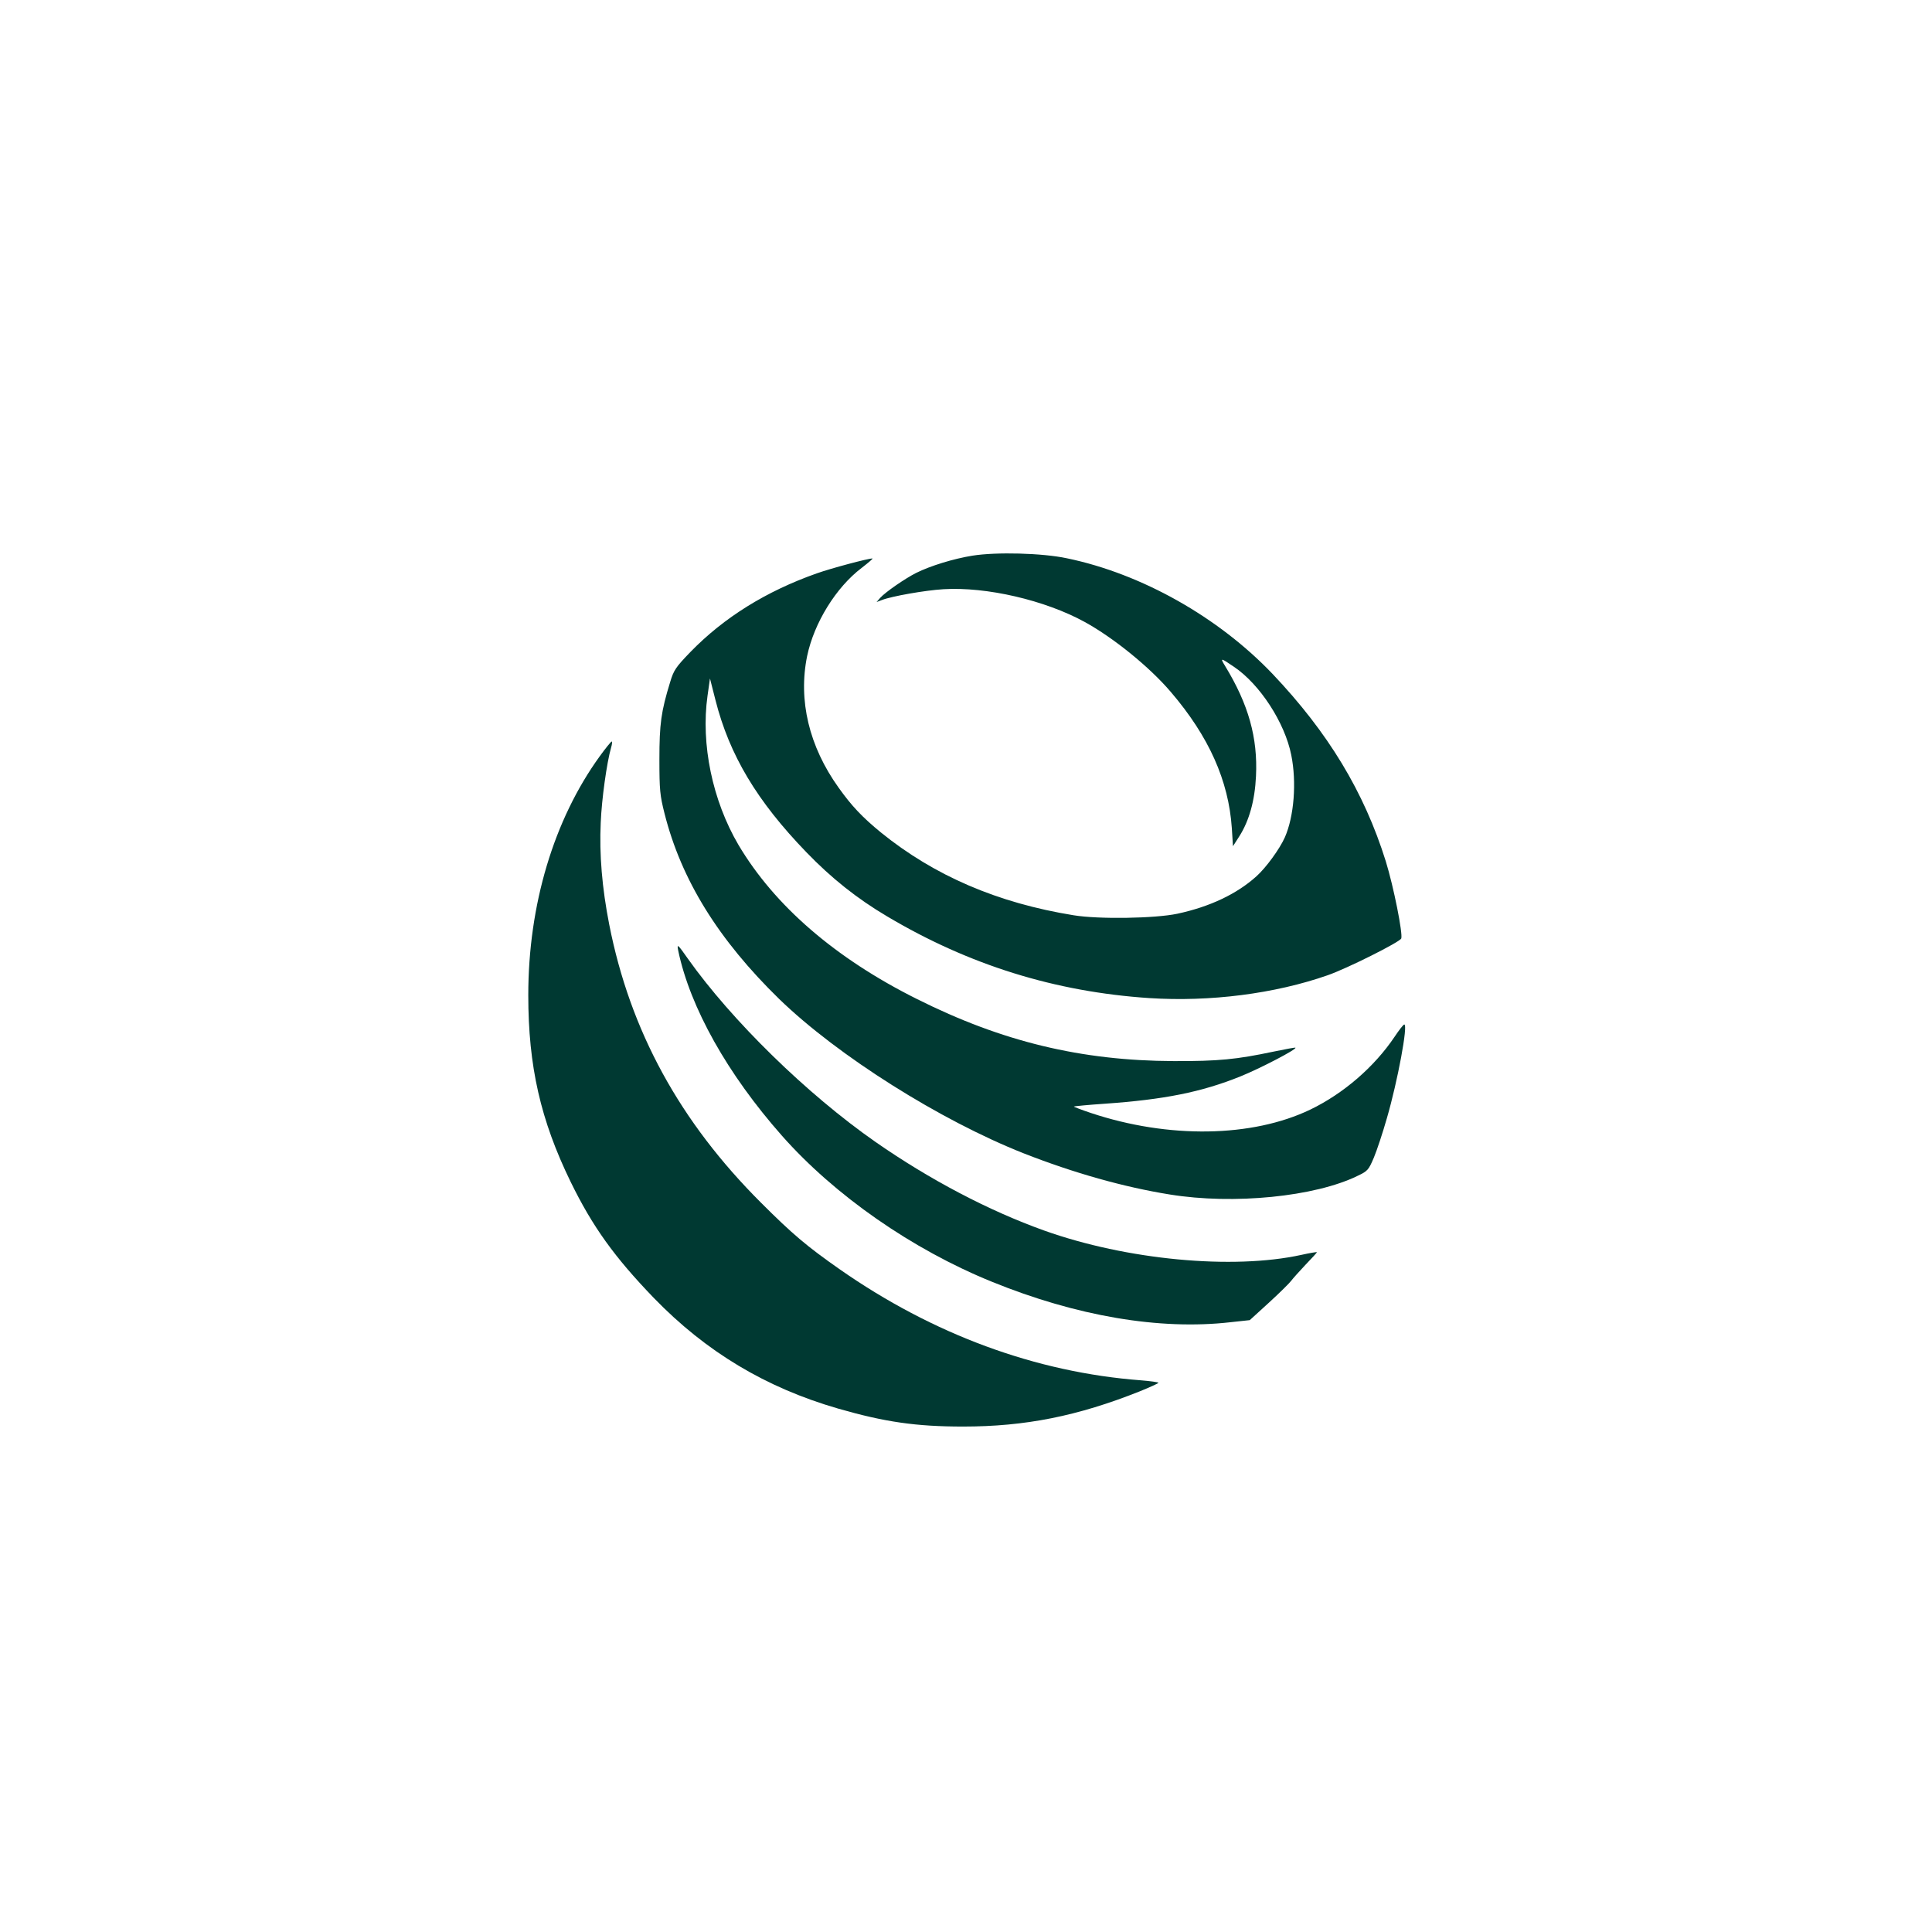 <?xml version="1.0" standalone="no"?>
<!DOCTYPE svg PUBLIC "-//W3C//DTD SVG 20010904//EN"
 "http://www.w3.org/TR/2001/REC-SVG-20010904/DTD/svg10.dtd">
<svg version="1.0" xmlns="http://www.w3.org/2000/svg"
 width="1024pt" height="1024pt" viewBox="0 0 1024 1024"
 preserveAspectRatio="xMidYMid meet">

<g transform="translate(0,1024) scale(0.1,-0.1)"
fill="#003932" stroke="none">
<path d="M5155 7295 c-100 -16 -224 -54 -300 -92 -59 -30 -162 -101 -190 -132
l-19 -22 29 11 c52 20 227 51 325 57 228 14 539 -58 750 -174 151 -83 343
-238 456 -371 201 -235 306 -469 323 -722 l6 -95 34 53 c52 82 82 189 88 318
10 204 -40 381 -163 583 -28 46 -26 46 46 -3 137 -92 270 -296 304 -468 29
-143 15 -325 -34 -436 -27 -61 -99 -160 -150 -206 -104 -94 -247 -162 -420
-199 -118 -25 -417 -30 -550 -8 -402 65 -737 209 -1020 438 -99 81 -156 141
-225 238 -157 219 -215 463 -167 698 37 176 153 364 289 467 36 28 62 50 57
50 -24 0 -219 -52 -295 -79 -269 -95 -492 -234 -670 -417 -78 -81 -88 -96
-107 -159 -48 -156 -57 -222 -57 -410 0 -162 3 -191 27 -286 89 -353 286 -670
609 -985 310 -300 852 -642 1295 -817 265 -104 531 -179 774 -218 338 -55 770
-12 996 99 53 25 58 31 86 97 16 38 47 132 69 209 57 196 113 497 92 496 -5 0
-28 -30 -52 -66 -107 -159 -270 -300 -446 -385 -308 -148 -752 -155 -1163 -18
-51 17 -92 33 -90 34 2 2 75 9 163 15 314 22 512 61 720 145 104 42 300 144
291 152 -1 2 -54 -8 -117 -21 -194 -41 -291 -51 -529 -50 -490 2 -909 103
-1360 329 -433 216 -755 495 -946 817 -138 235 -200 534 -164 790 l13 92 29
-114 c74 -292 220 -536 482 -807 132 -137 269 -246 428 -340 434 -258 891
-400 1389 -433 322 -21 666 23 946 121 101 35 383 176 390 195 9 25 -40 273
-82 409 -115 368 -305 682 -600 993 -287 301 -694 531 -1090 613 -131 28 -374
34 -500 14z"/>
<path d="M3179 6232 c-244 -337 -379 -788 -379 -1267 0 -376 65 -662 225 -990
116 -237 231 -397 440 -614 277 -286 594 -476 978 -587 247 -71 412 -95 662
-95 328 0 606 55 937 187 54 22 98 42 98 45 0 3 -42 9 -92 13 -557 42 -1103
243 -1598 589 -173 121 -250 186 -416 352 -431 430 -694 911 -805 1475 -38
194 -53 372 -45 540 5 124 32 318 55 398 5 17 7 32 3 32 -4 -1 -32 -35 -63
-78z"/>
<path d="M3595 5200 c63 -300 261 -653 549 -979 280 -317 691 -603 1112 -774
449 -183 891 -258 1266 -215 l102 11 103 94 c57 52 109 104 117 115 8 11 42
49 75 84 34 35 61 65 61 67 0 2 -37 -4 -82 -14 -364 -80 -927 -27 -1364 129
-293 105 -604 268 -893 469 -363 253 -763 644 -996 973 -54 77 -58 80 -50 40z"/>
</g>
</svg>
